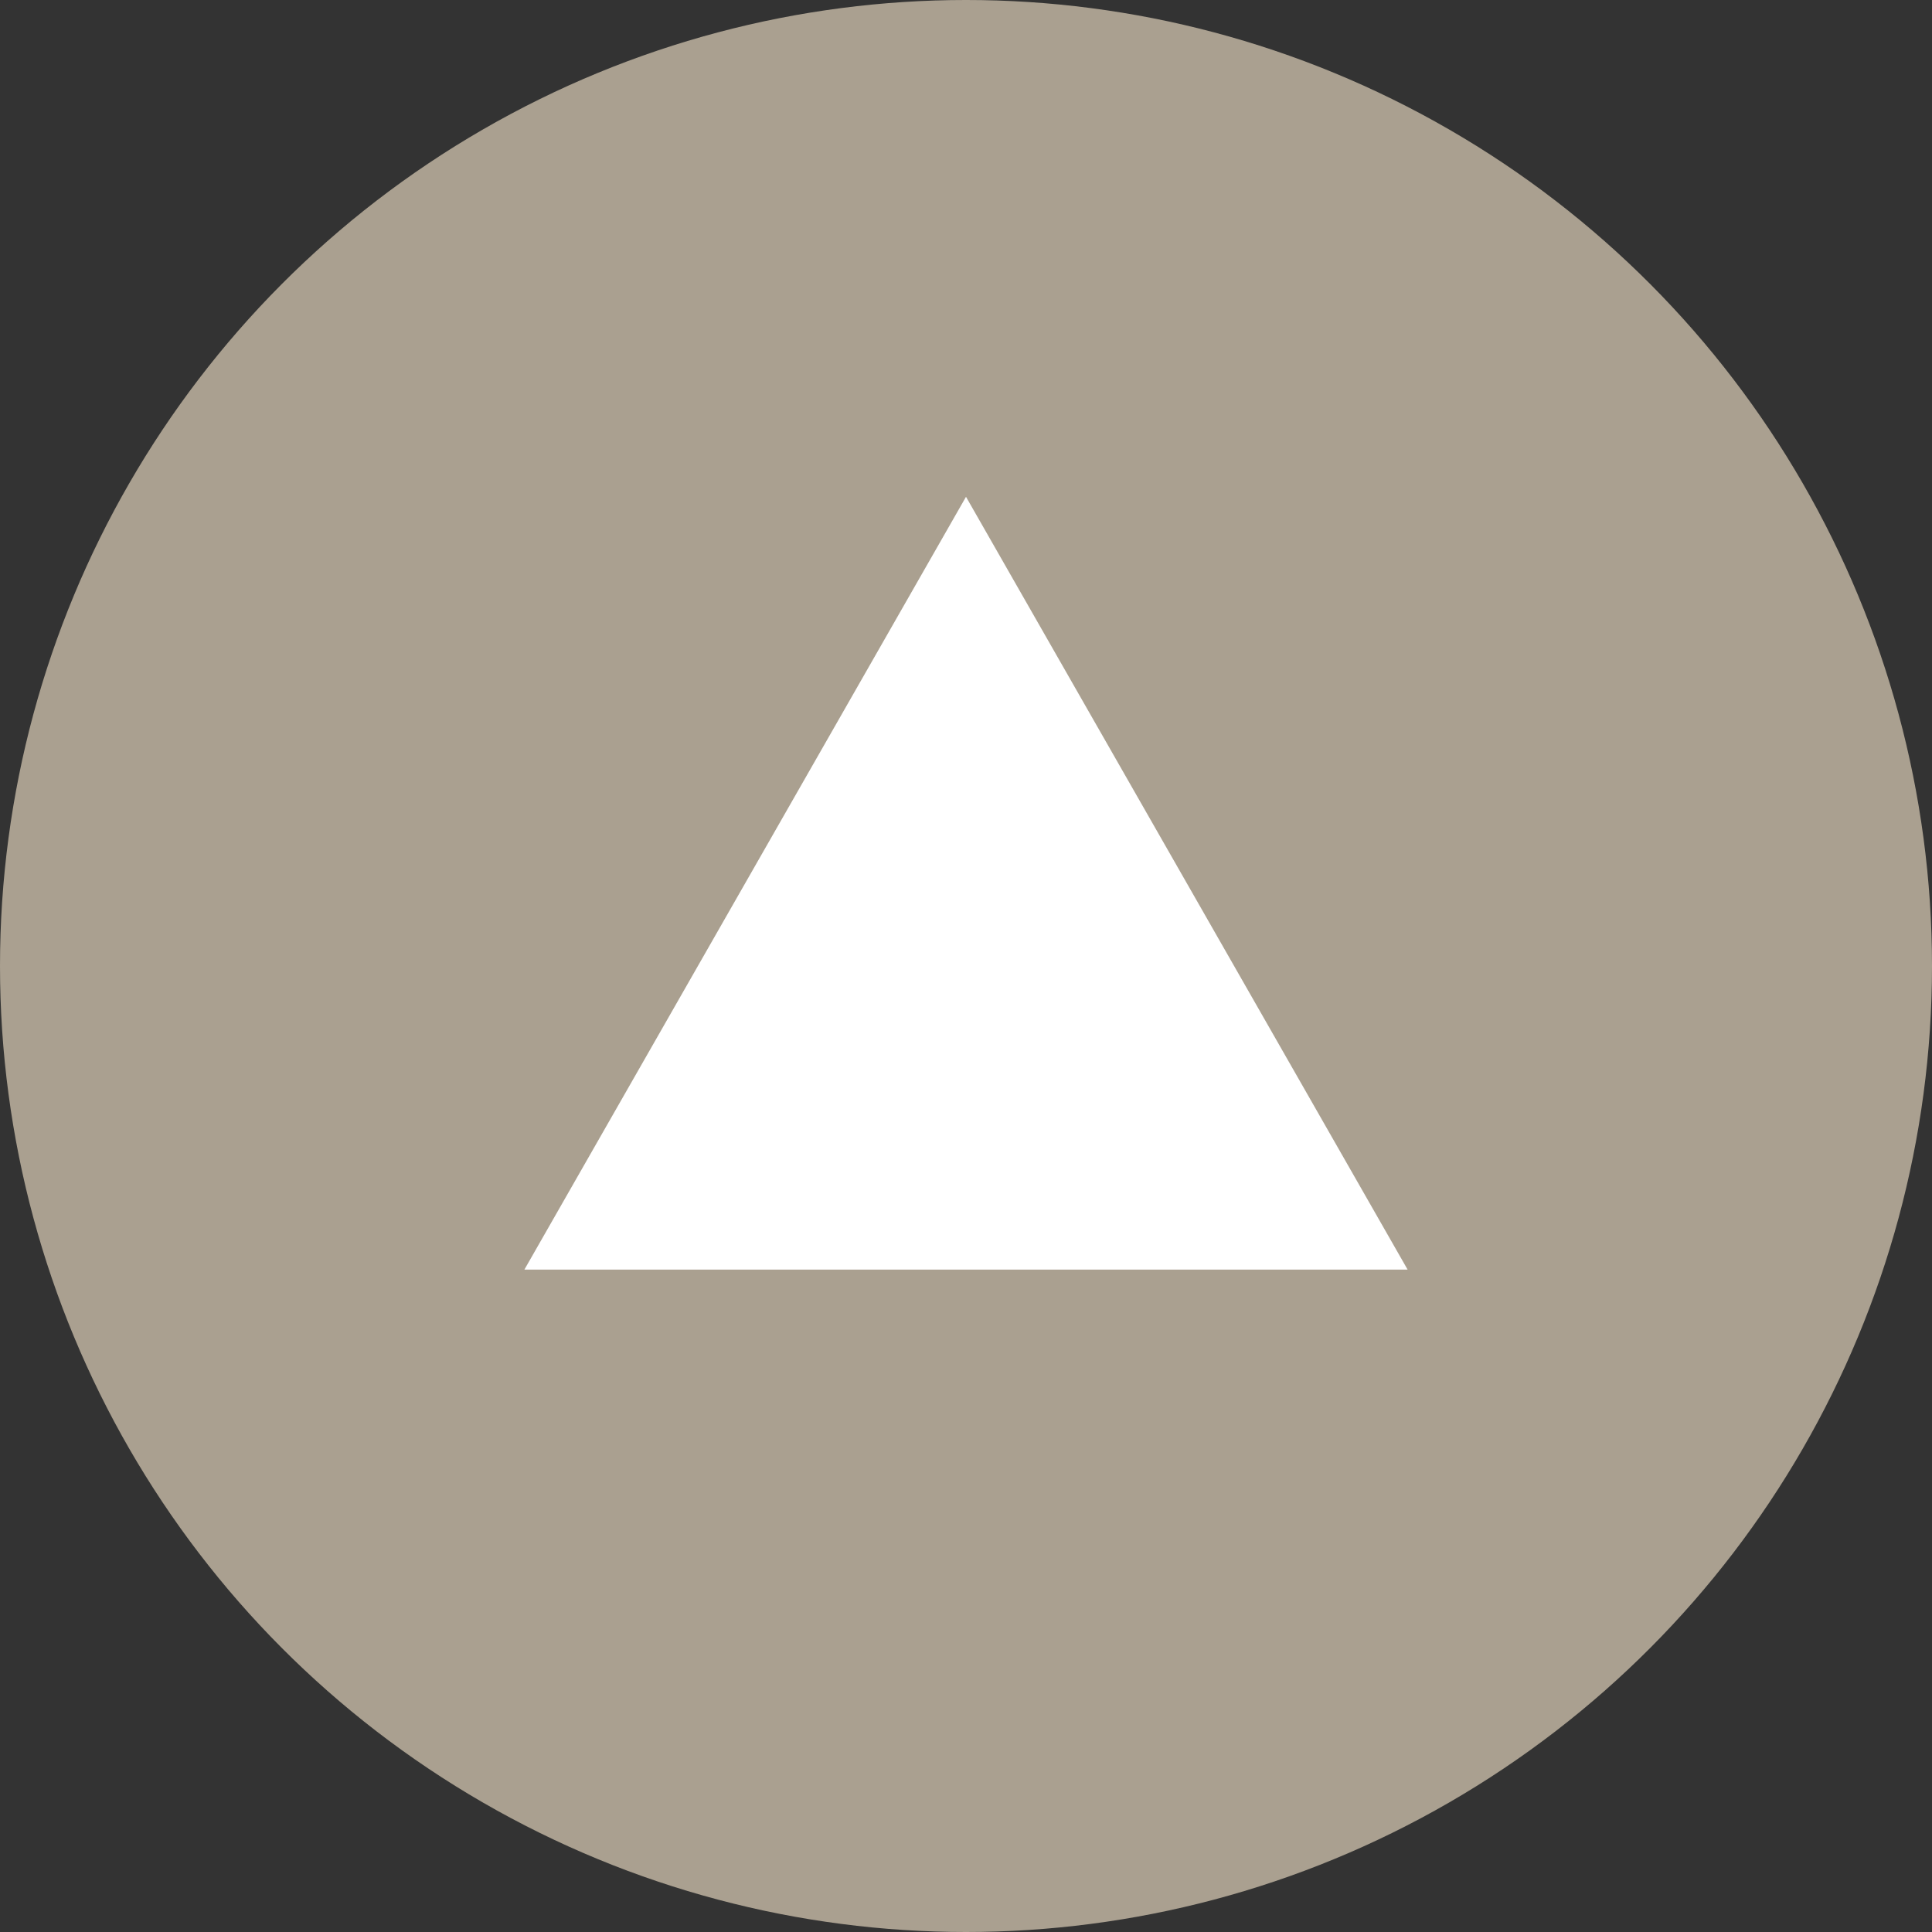 <?xml version="1.0" encoding="utf-8"?>
<!-- Generator: Adobe Illustrator 26.5.0, SVG Export Plug-In . SVG Version: 6.00 Build 0)  -->
<svg version="1.1" id="レイヤー_1" xmlns="http://www.w3.org/2000/svg" xmlns:xlink="http://www.w3.org/1999/xlink" x="0px"
	 y="0px" viewBox="0 0 70 70" style="enable-background:new 0 0 70 70;" xml:space="preserve">
<rect x="0" y="0" width="70" height="70" fill="#333333" stroke="none"/>
<style type="text/css">
	.st0{fill:#AAA090;}
	.st1{fill:#FFFFFF;}
</style>
<circle id="楕円形_13" class="st0" cx="35" cy="35" r="35"/>
<path id="多角形_1" class="st1" d="M35,18l16,28H19L35,18z"/>
</svg>

